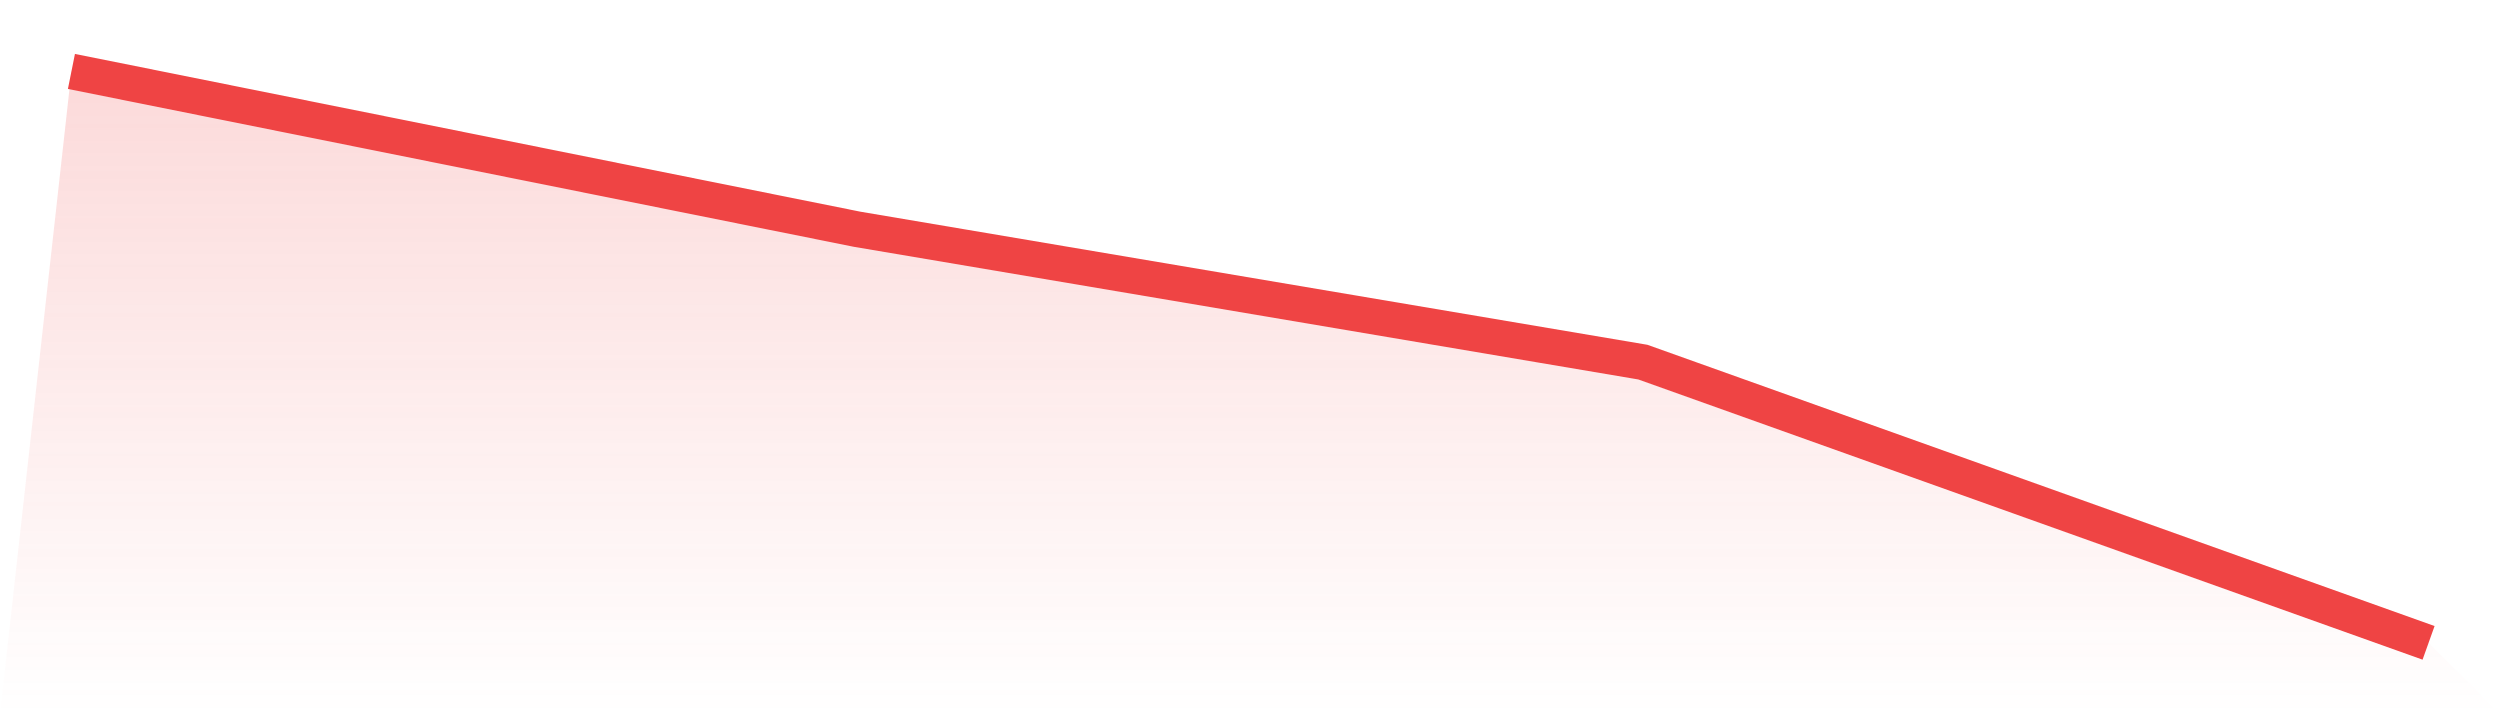<svg viewBox="0 0 140 40" xmlns="http://www.w3.org/2000/svg">
<defs>
<linearGradient id="gradient" x1="0" x2="0" y1="0" y2="1">
<stop offset="0%" stop-color="#ef4444" stop-opacity="0.2"/>
<stop offset="100%" stop-color="#ef4444" stop-opacity="0"/>
</linearGradient>
</defs>
<path d="M4,4 L4,4 L48,12.838 L92,20.279 L136,36 L140,40 L0,40 z" fill="url(#gradient)"/>
<path d="M4,4 L4,4 L48,12.838 L92,20.279 L136,36" fill="none" stroke="#ef4444" stroke-width="2"/>
</svg>